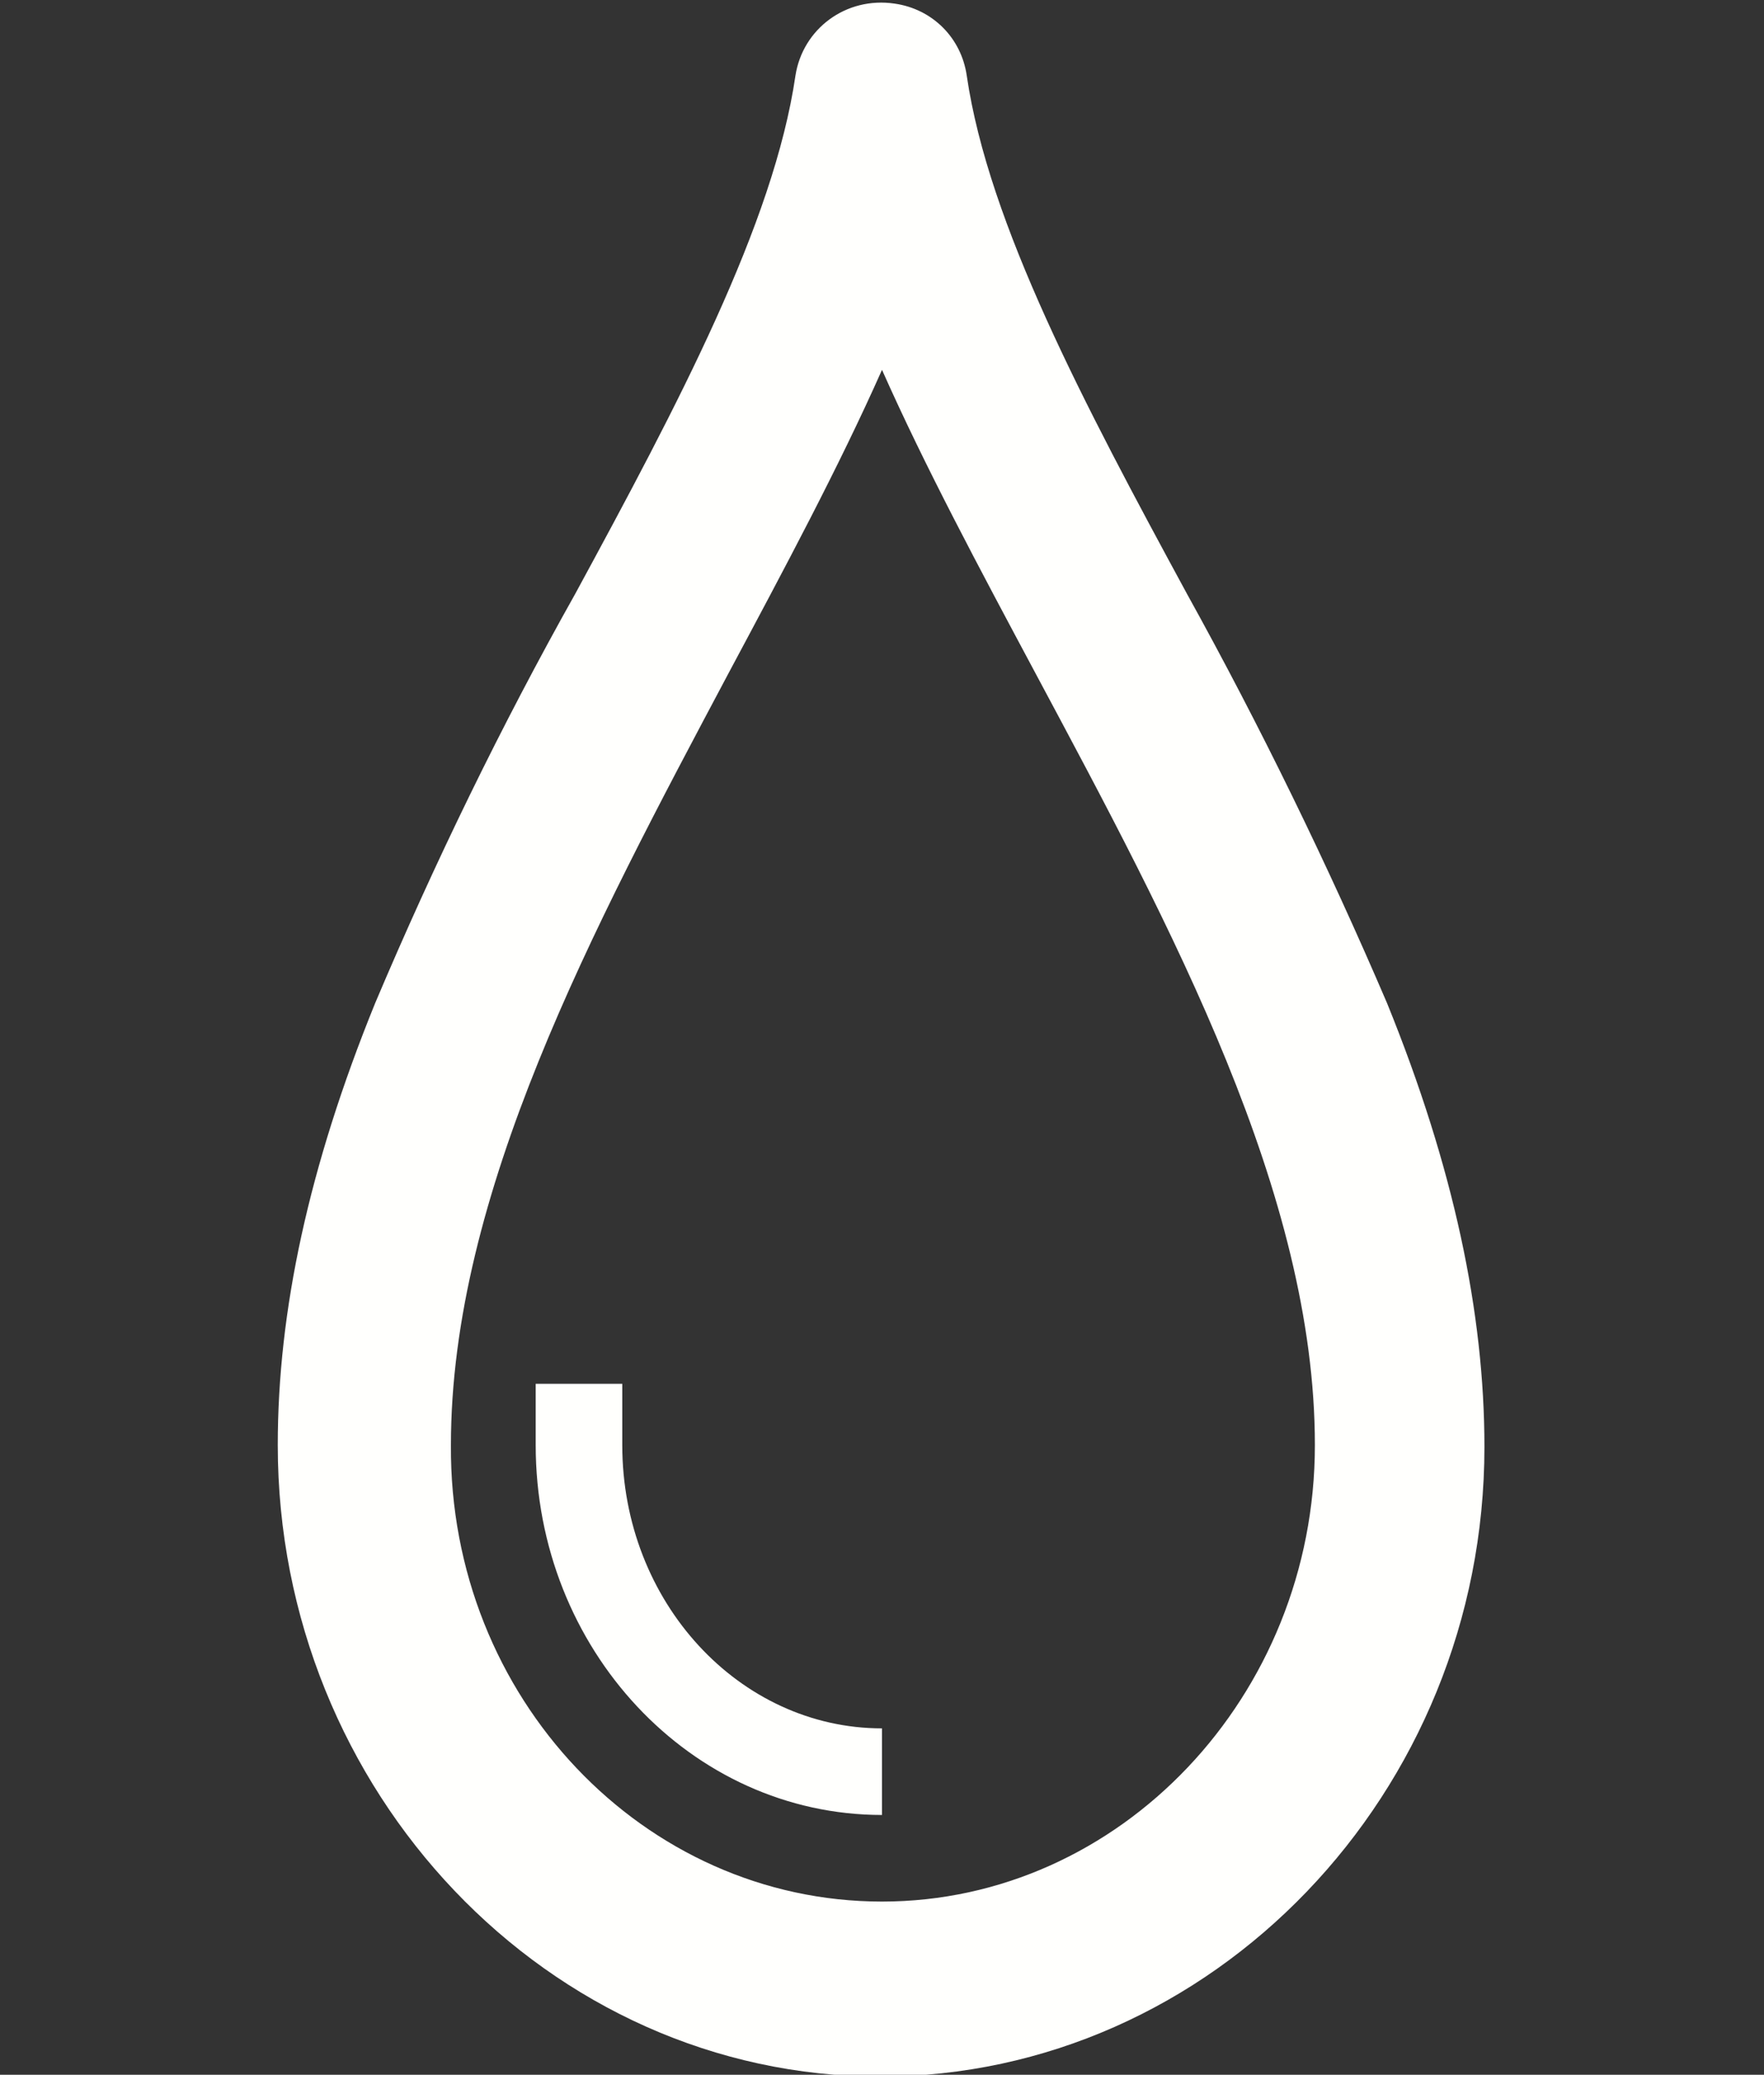 <?xml version="1.0" encoding="utf-8"?>
<!-- Generator: Adobe Illustrator 25.2.3, SVG Export Plug-In . SVG Version: 6.00 Build 0)  -->
<svg version="1.1" id="Layer_1" xmlns="http://www.w3.org/2000/svg" xmlns:xlink="http://www.w3.org/1999/xlink" x="0px" y="0px"
	 viewBox="0 0 97.8 115" style="enable-background:new 0 0 97.8 115;" xml:space="preserve">
<rect x="0" y="0" width="97.8" height="115" fill="#333333" stroke="none"/>
<style type="text/css">
	.st0{fill-rule:evenodd;clip-rule:evenodd;fill:#FFFFFD;}
</style>
<path id="storage-dams" class="st0" d="M48.9,105.4c13.2,0,24-11.4,24-25.3c0-13.9-7.9-28.6-15.5-42.8c-3.1-5.8-6.1-11.4-8.5-16.8
	c-2.4,5.4-5.4,11-8.5,16.8C32.8,51.6,25,66.2,25,80.1C24.9,94.1,35.7,105.4,48.9,105.4z M20.8,55.6c3.3-7.8,7-15.4,11.1-22.7
	c5.7-10.5,11-20.5,12.2-28.7c0.4-2.6,2.8-4.4,5.5-4c2.1,0.3,3.7,1.9,4,4c1.2,8.2,6.5,18.2,12.2,28.7c4.1,7.4,7.8,15,11.1,22.7
	c3.7,9.1,5.4,17.2,5.4,24.6c0,19.2-15.1,34.9-33.5,34.9S15.4,99.3,15.4,80.1C15.4,72.7,17.1,64.7,20.8,55.6L20.8,55.6z M48.9,100.6
	c-10.6,0-19.2-9.2-19.2-20.5v-3.4h4.8v3.4c0,8.7,6.5,15.7,14.4,15.7V100.6z"/>
</svg>
